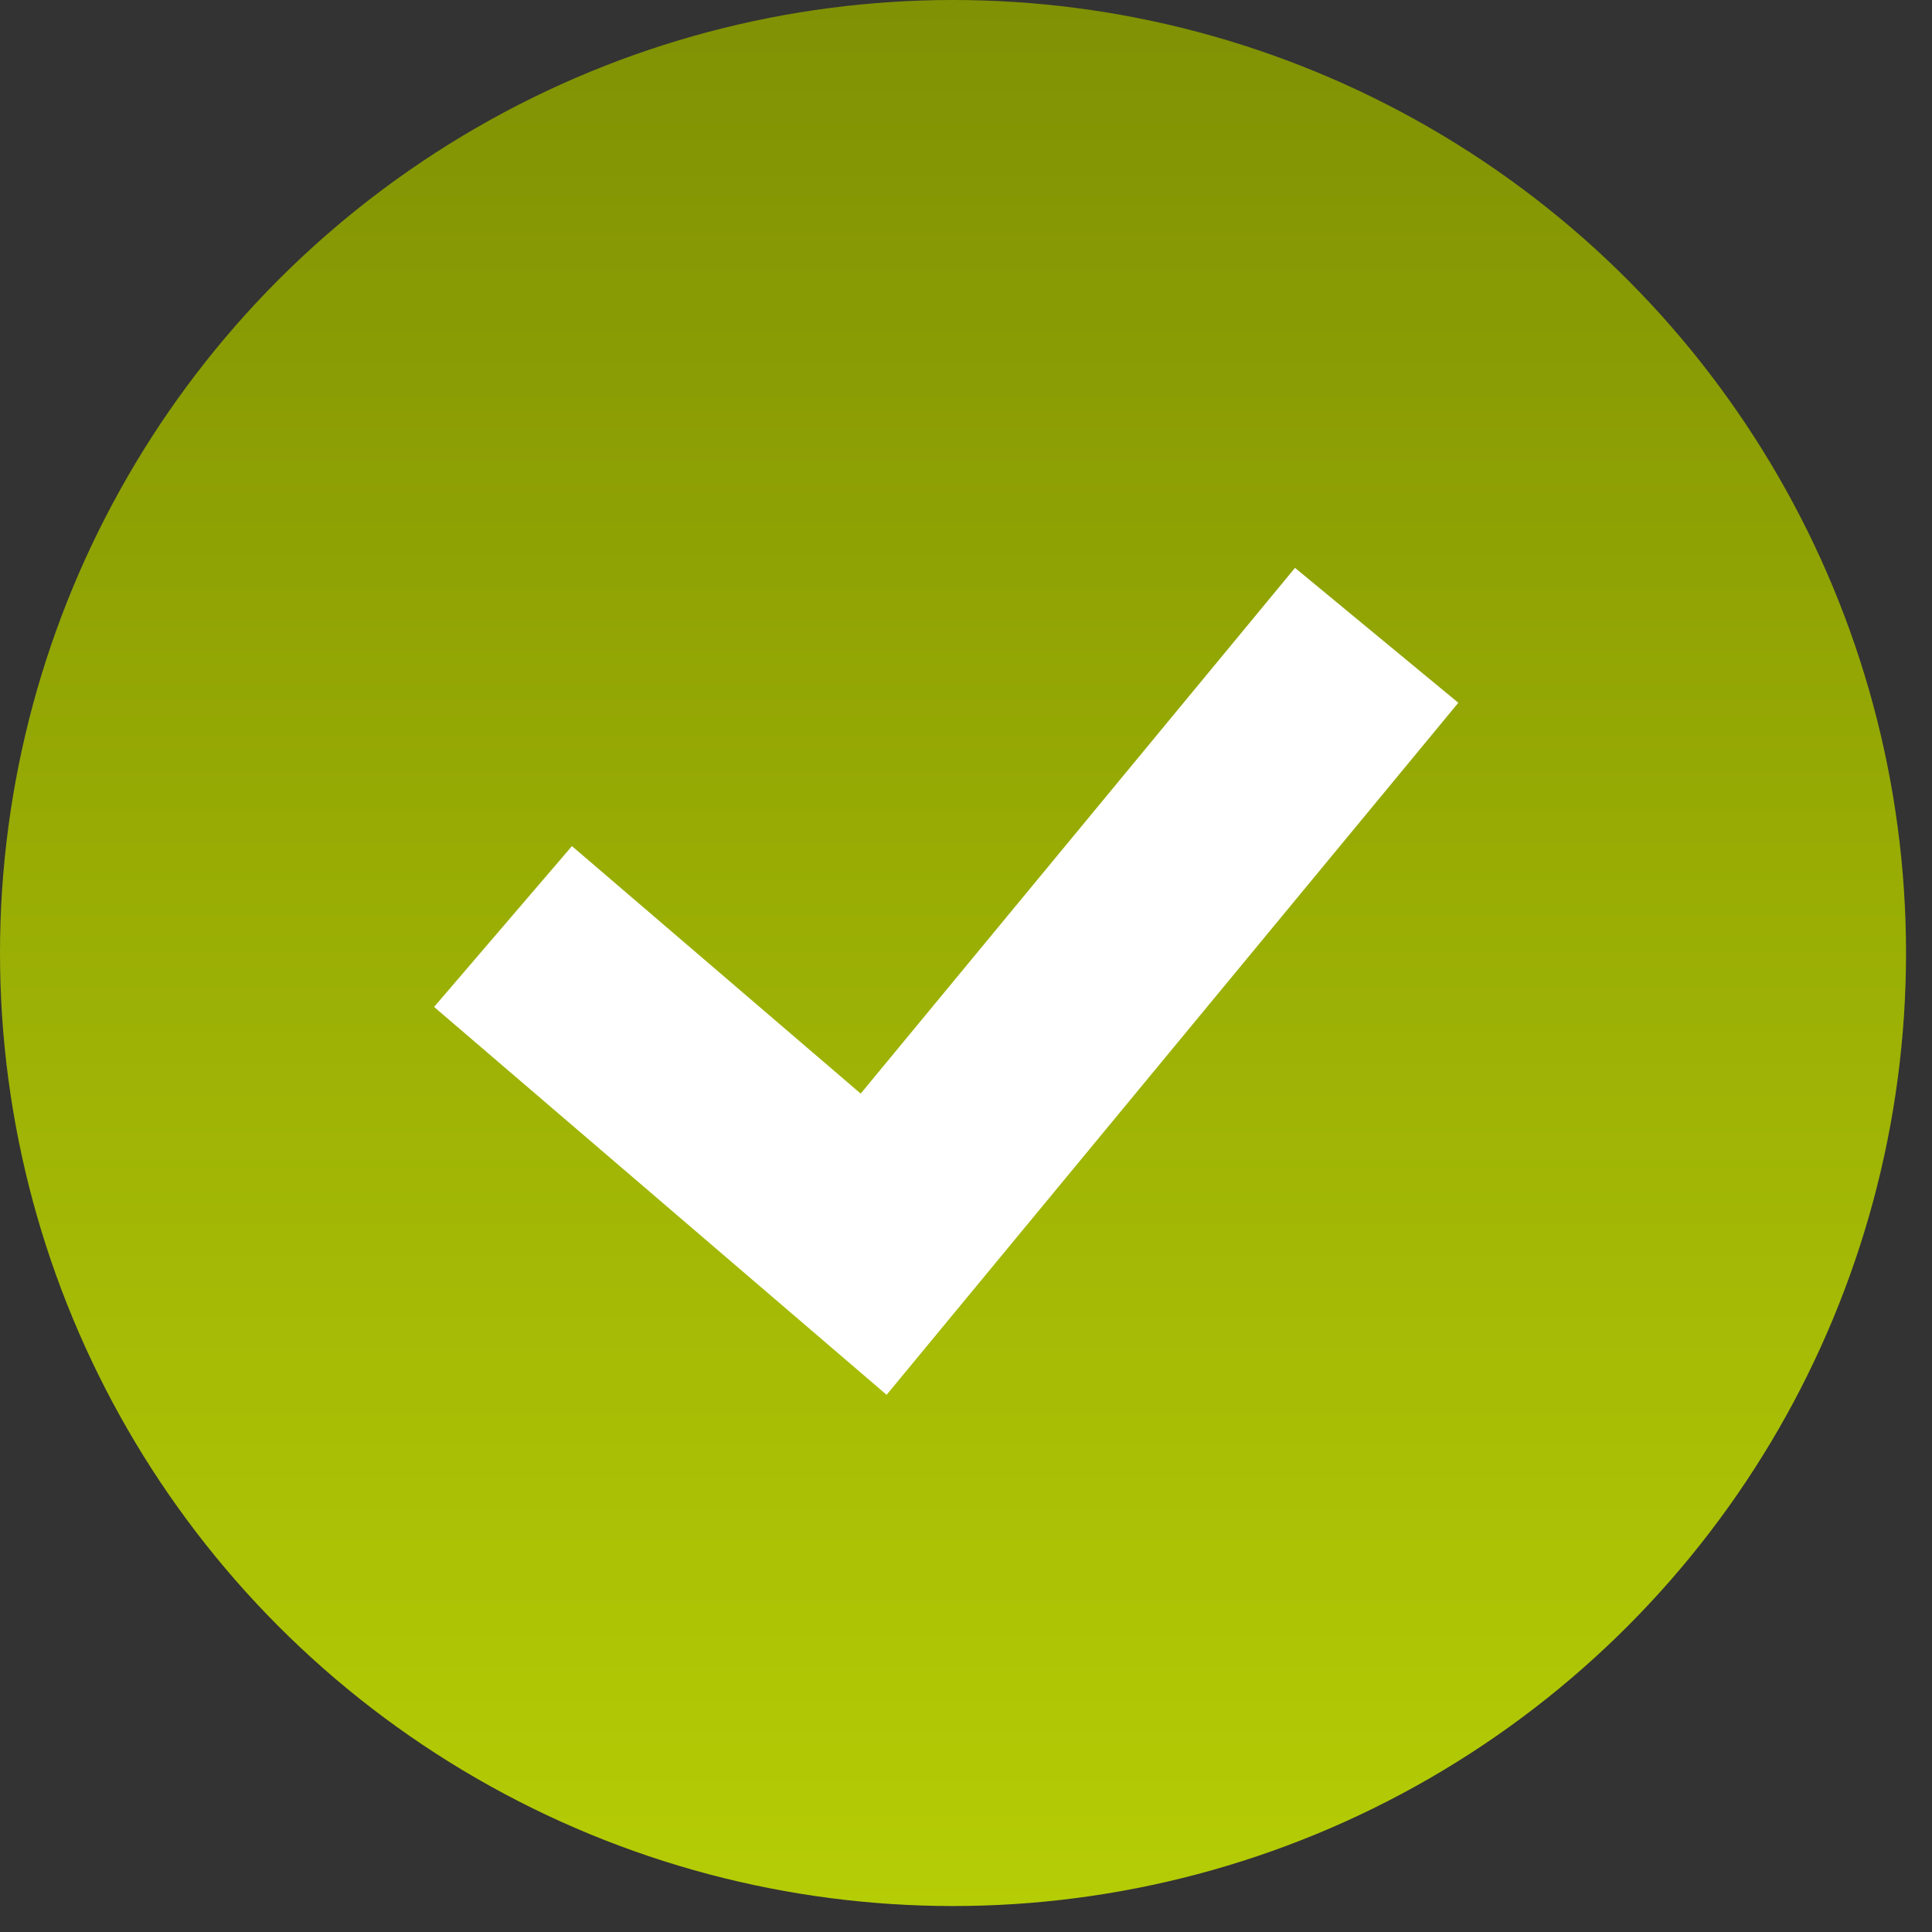 <?xml version="1.0" encoding="UTF-8"?> <svg xmlns="http://www.w3.org/2000/svg" width="25" height="25" viewBox="0 0 25 25" fill="none"><rect x="0" y="0" width="25" height="25" fill="#333333" stroke="none"/><circle cx="12.332" cy="12.332" r="12.332" fill="url(#paint0_linear_68_143)"></circle><path d="M6.509 11.989L11.305 16.1L17.814 8.221" stroke="white" stroke-width="2.741"></path><defs><linearGradient id="paint0_linear_68_143" x1="12.332" y1="0" x2="12.332" y2="24.665" gradientUnits="userSpaceOnUse"><stop stop-color="#809104"></stop><stop offset="1" stop-color="#B5CD05"></stop></linearGradient></defs></svg> 